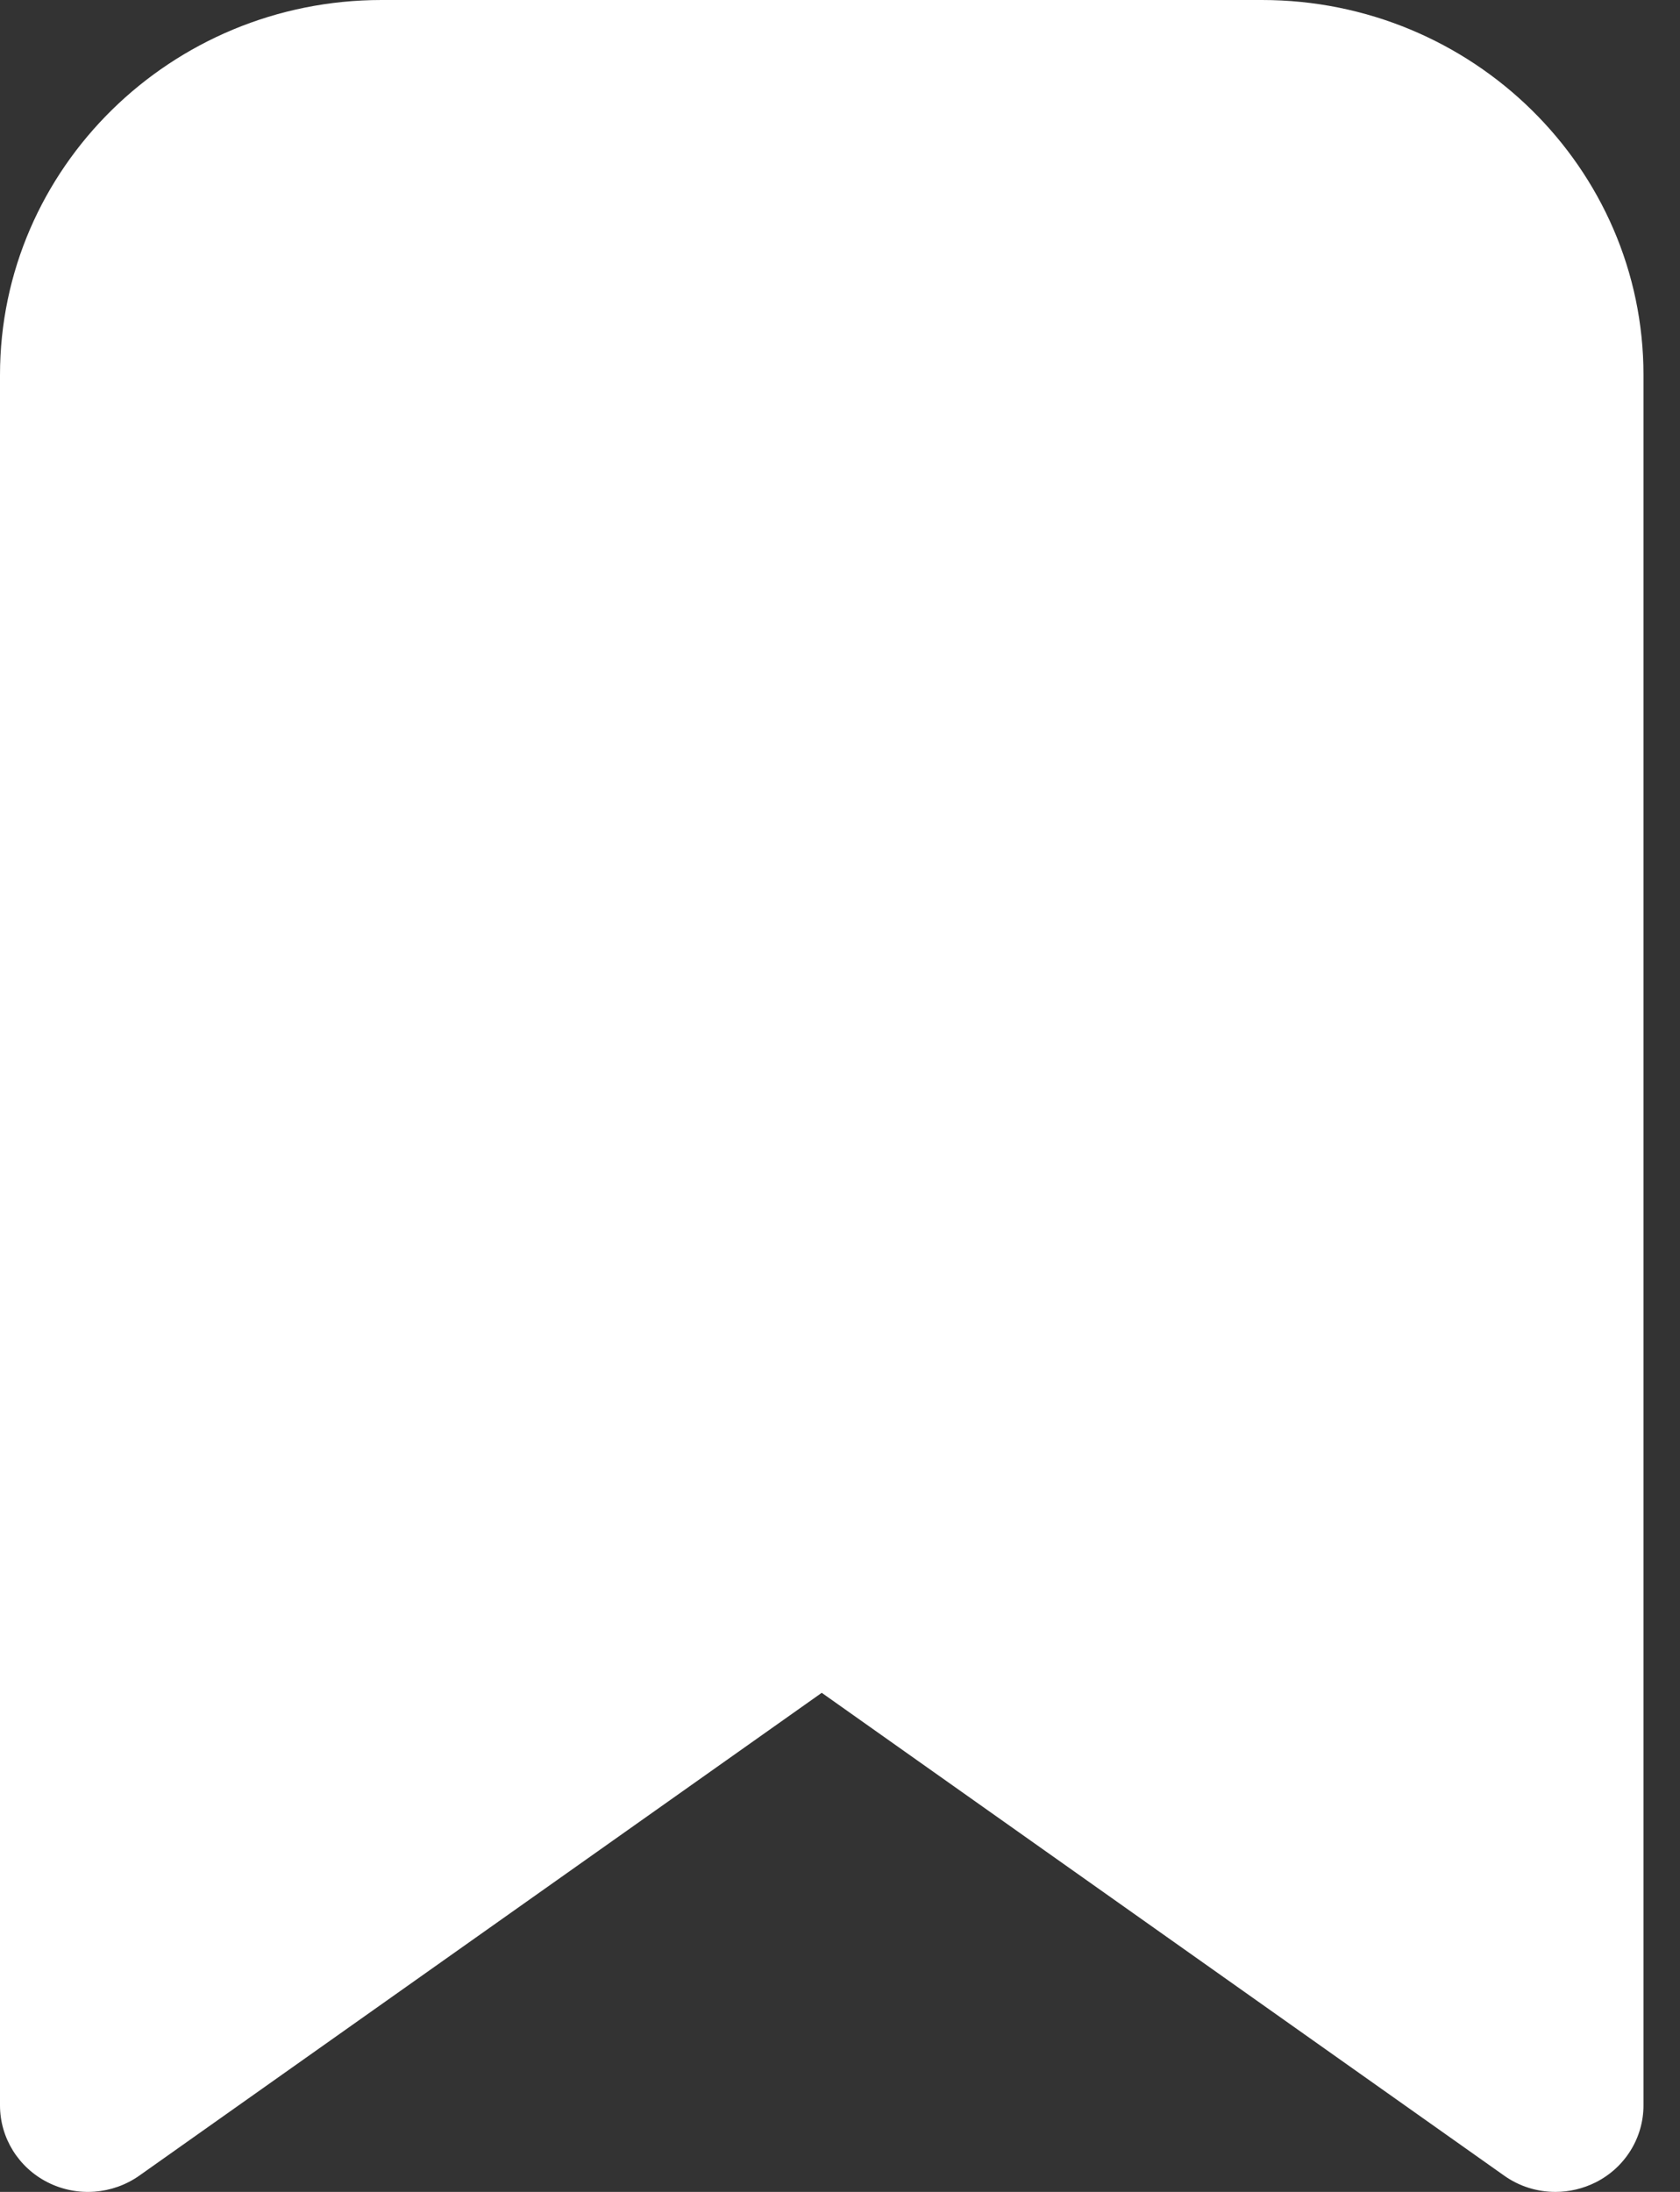 <svg width="23" height="30" viewBox="0 0 23 30" fill="none" xmlns="http://www.w3.org/2000/svg">
<rect x="0" y="0" width="23" height="30" fill="#333333" stroke="none"/>
<path d="M21.295 30C21.046 30 20.8 29.925 20.591 29.776L11.25 23.169L1.909 29.776C1.541 30.036 1.058 30.073 0.655 29.87C0.253 29.668 0 29.26 0 28.816V5.132C0 2.302 2.343 0 5.223 0H17.277C20.157 0 22.5 2.302 22.5 5.132V28.816C22.5 29.26 22.247 29.668 21.844 29.87C21.671 29.956 21.483 30 21.295 30Z" fill="white"/>
</svg>
